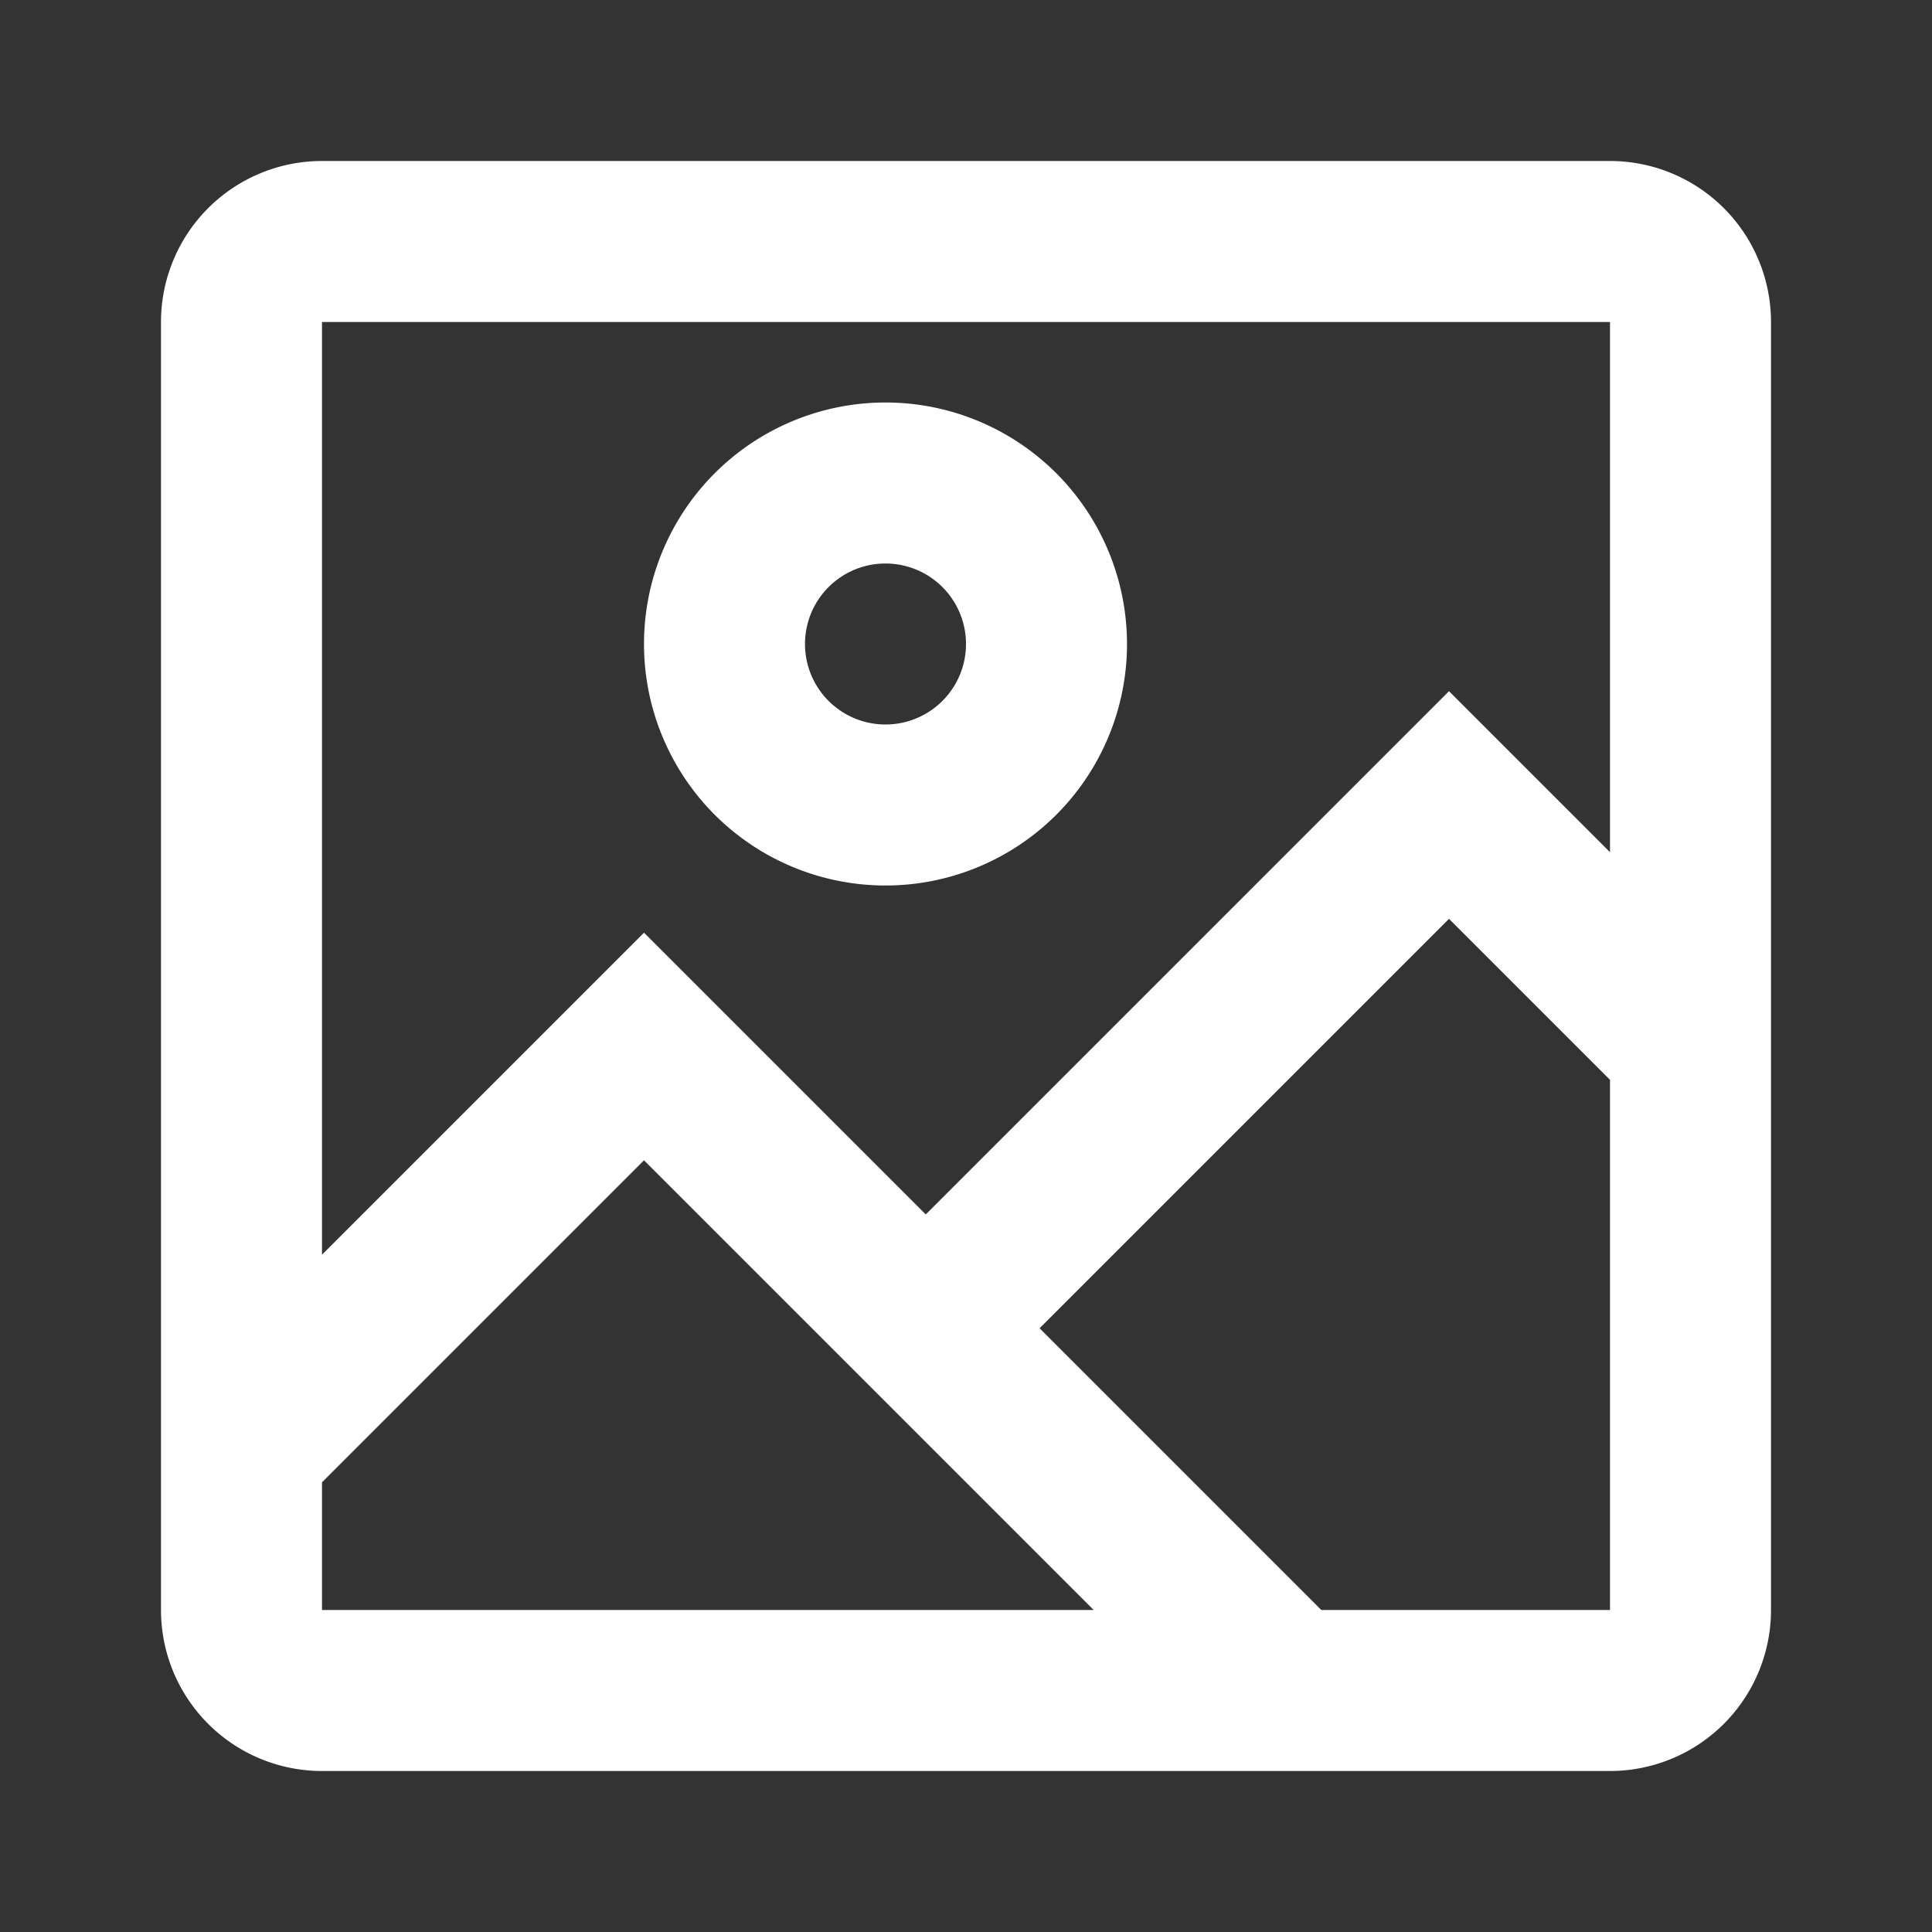<svg viewBox="0 0 24 24" xmlns="http://www.w3.org/2000/svg"><rect x="0" y="0" width="24" height="24" fill="#333333" stroke="none"/><path d="m4 15.586 4-4 3.5 3.5 6.5-6.5 2 2V4H4v11.586Zm0 2.828V20h9.586L8 14.414l-4 4ZM16.414 20H20v-6.586l-2-2-5.086 5.086 3.5 3.5ZM4 2h16a2 2 0 0 1 2 2v16a2 2 0 0 1-2 2H4a2 2 0 0 1-2-2V4a2 2 0 0 1 2-2Zm7 3a3 3 0 1 1 0 6 3 3 0 0 1 0-6Zm0 2a1 1 0 1 0 0 2 1 1 0 0 0 0-2Z" fill-rule="evenodd" fill="#ffffff" class="fill-000000"></path></svg>